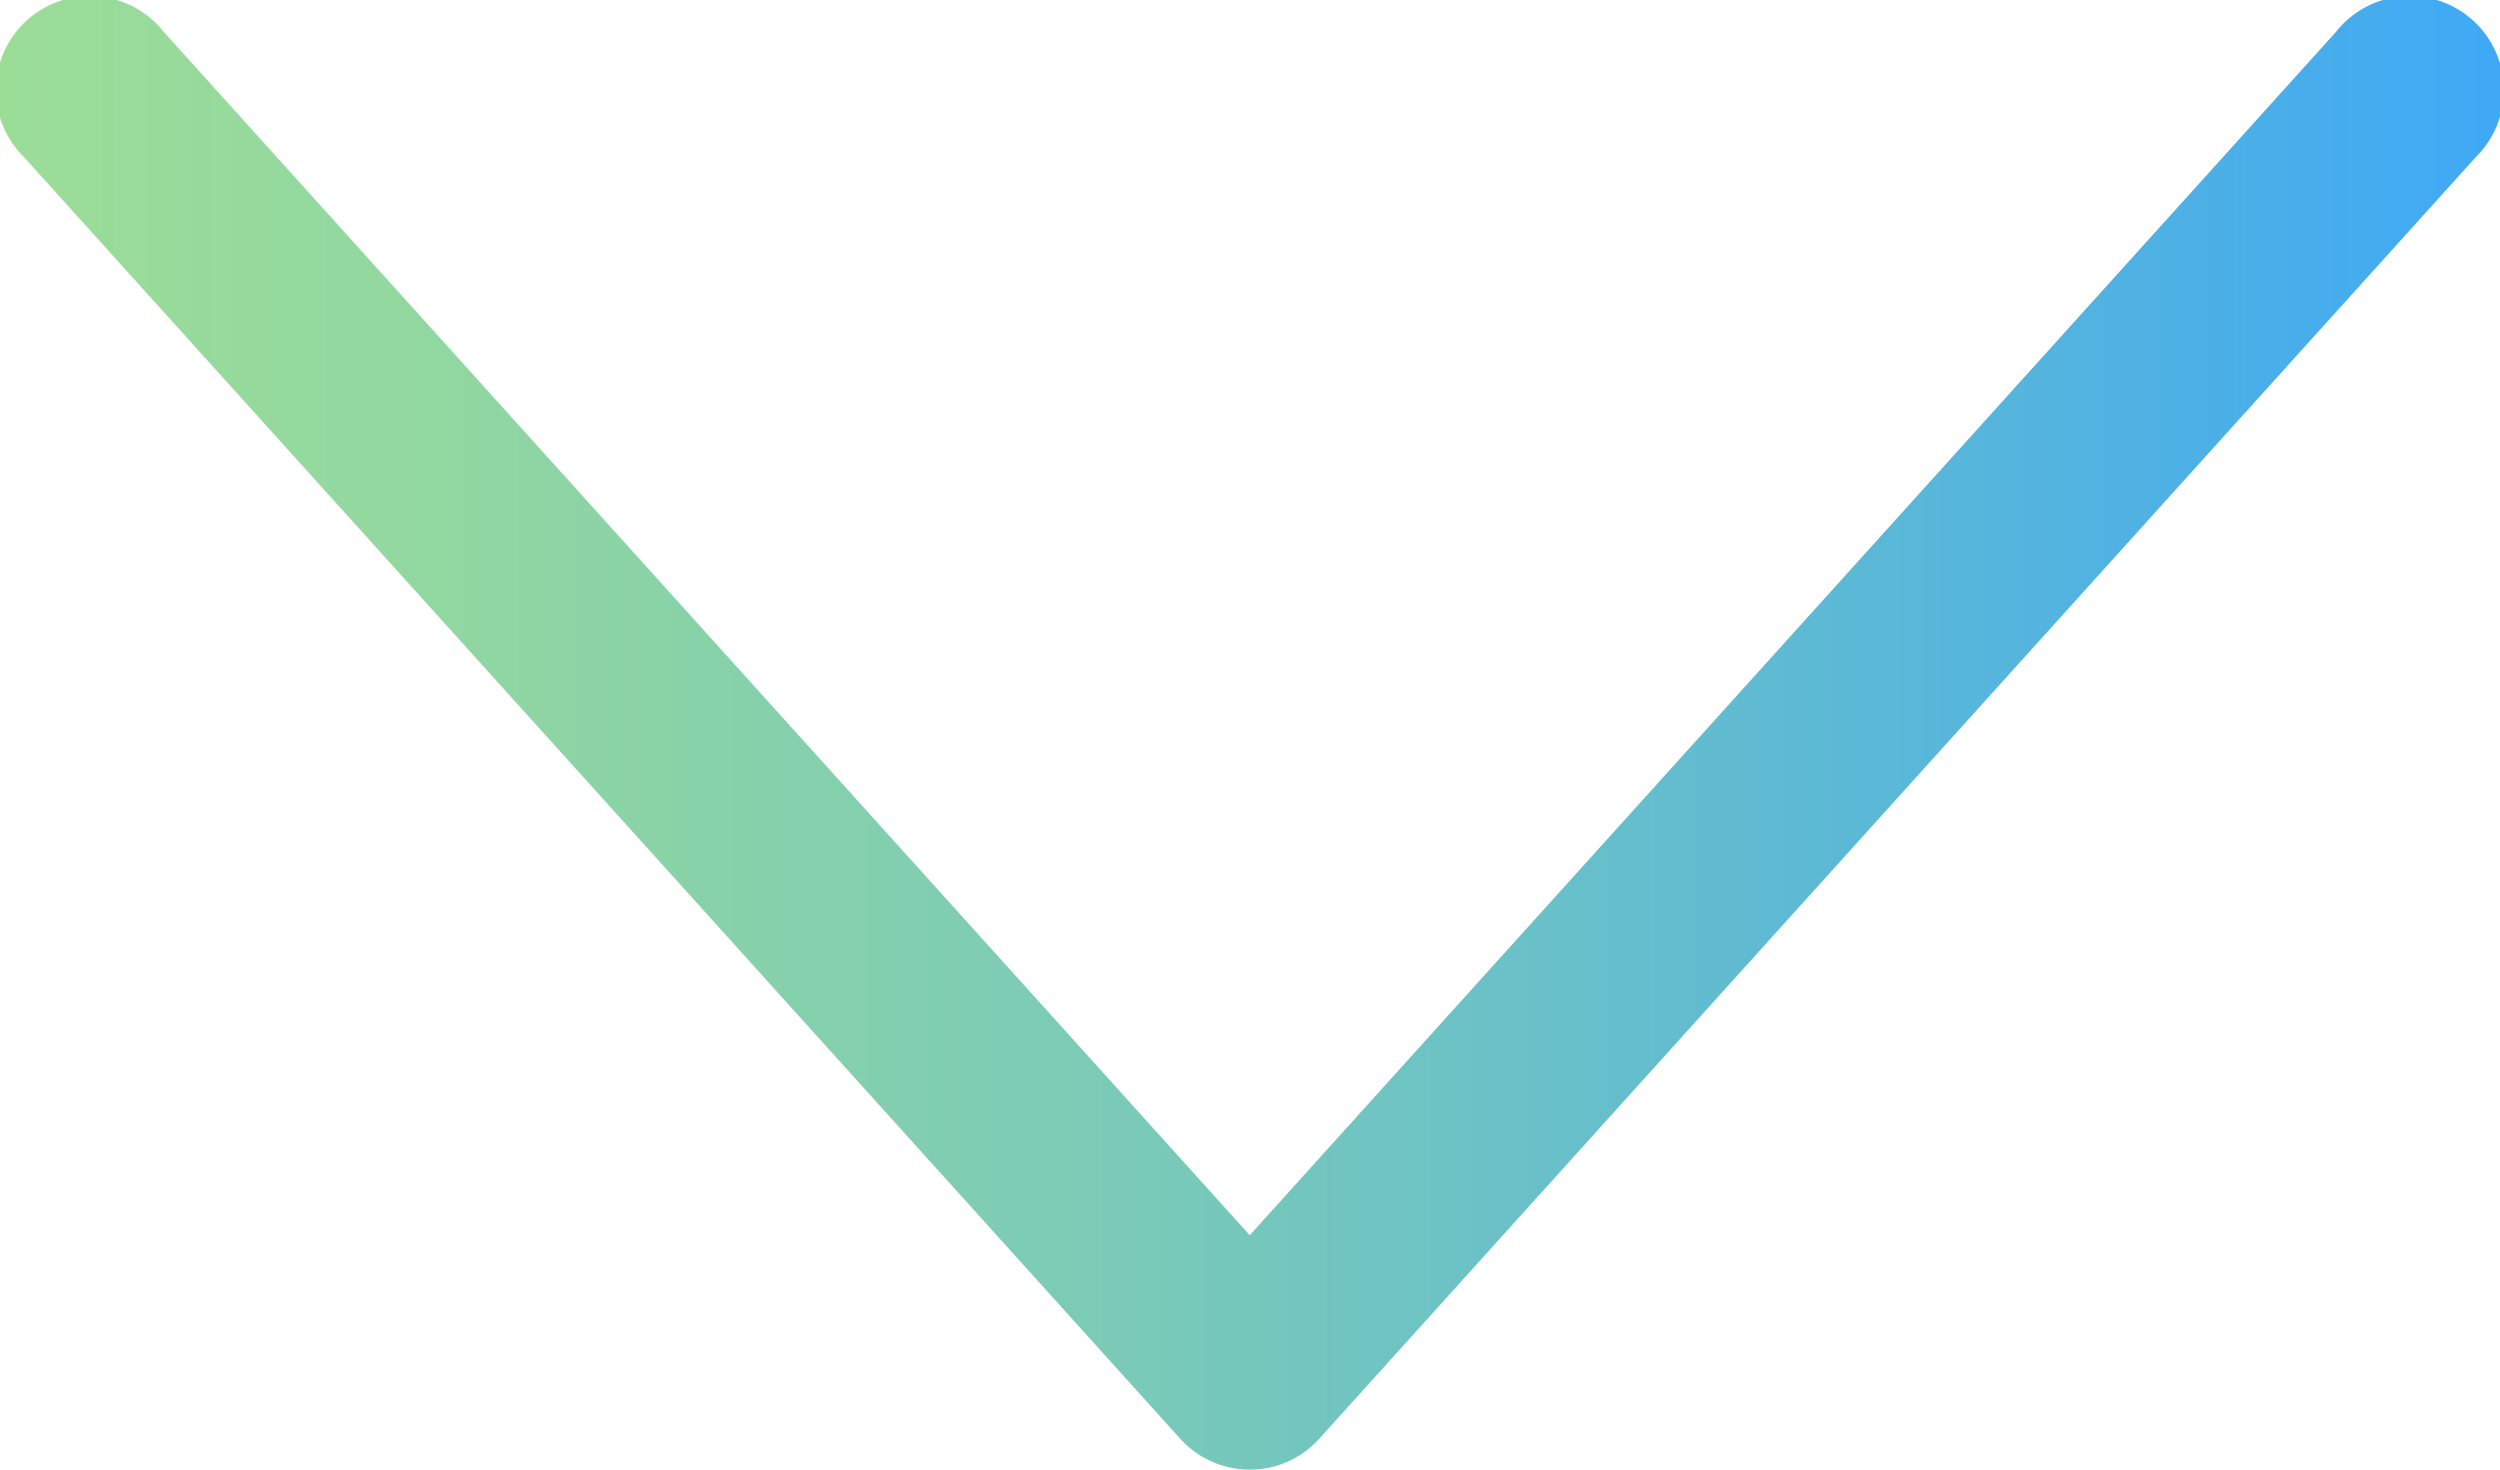 <svg xmlns="http://www.w3.org/2000/svg" xmlns:xlink="http://www.w3.org/1999/xlink" width="9.972" height="5.862" viewBox="0 0 9.972 5.862">
  <defs>
    <linearGradient id="linear-gradient" y1="0.5" x2="1" y2="0.5" gradientUnits="objectBoundingBox">
      <stop offset="0" stop-color="#9bdd97"/>
      <stop offset="0.178" stop-color="#91d7a0"/>
      <stop offset="0.473" stop-color="#78c9b9"/>
      <stop offset="0.848" stop-color="#50b2e2"/>
      <stop offset="0.994" stop-color="#3fa9f5"/>
    </linearGradient>
  </defs>
  <path id="Path_198" data-name="Path 198" d="M1207.913,80.457h0a.374.374,0,0,1-.278-.124l-4.611-5.111a.375.375,0,1,1,.557-.5l4.332,4.8,4.333-4.8a.375.375,0,1,1,.557.5l-4.612,5.111A.372.372,0,0,1,1207.913,80.457Z" transform="translate(-1202.928 -74.595)" fill="url(#linear-gradient)"/>
</svg>
